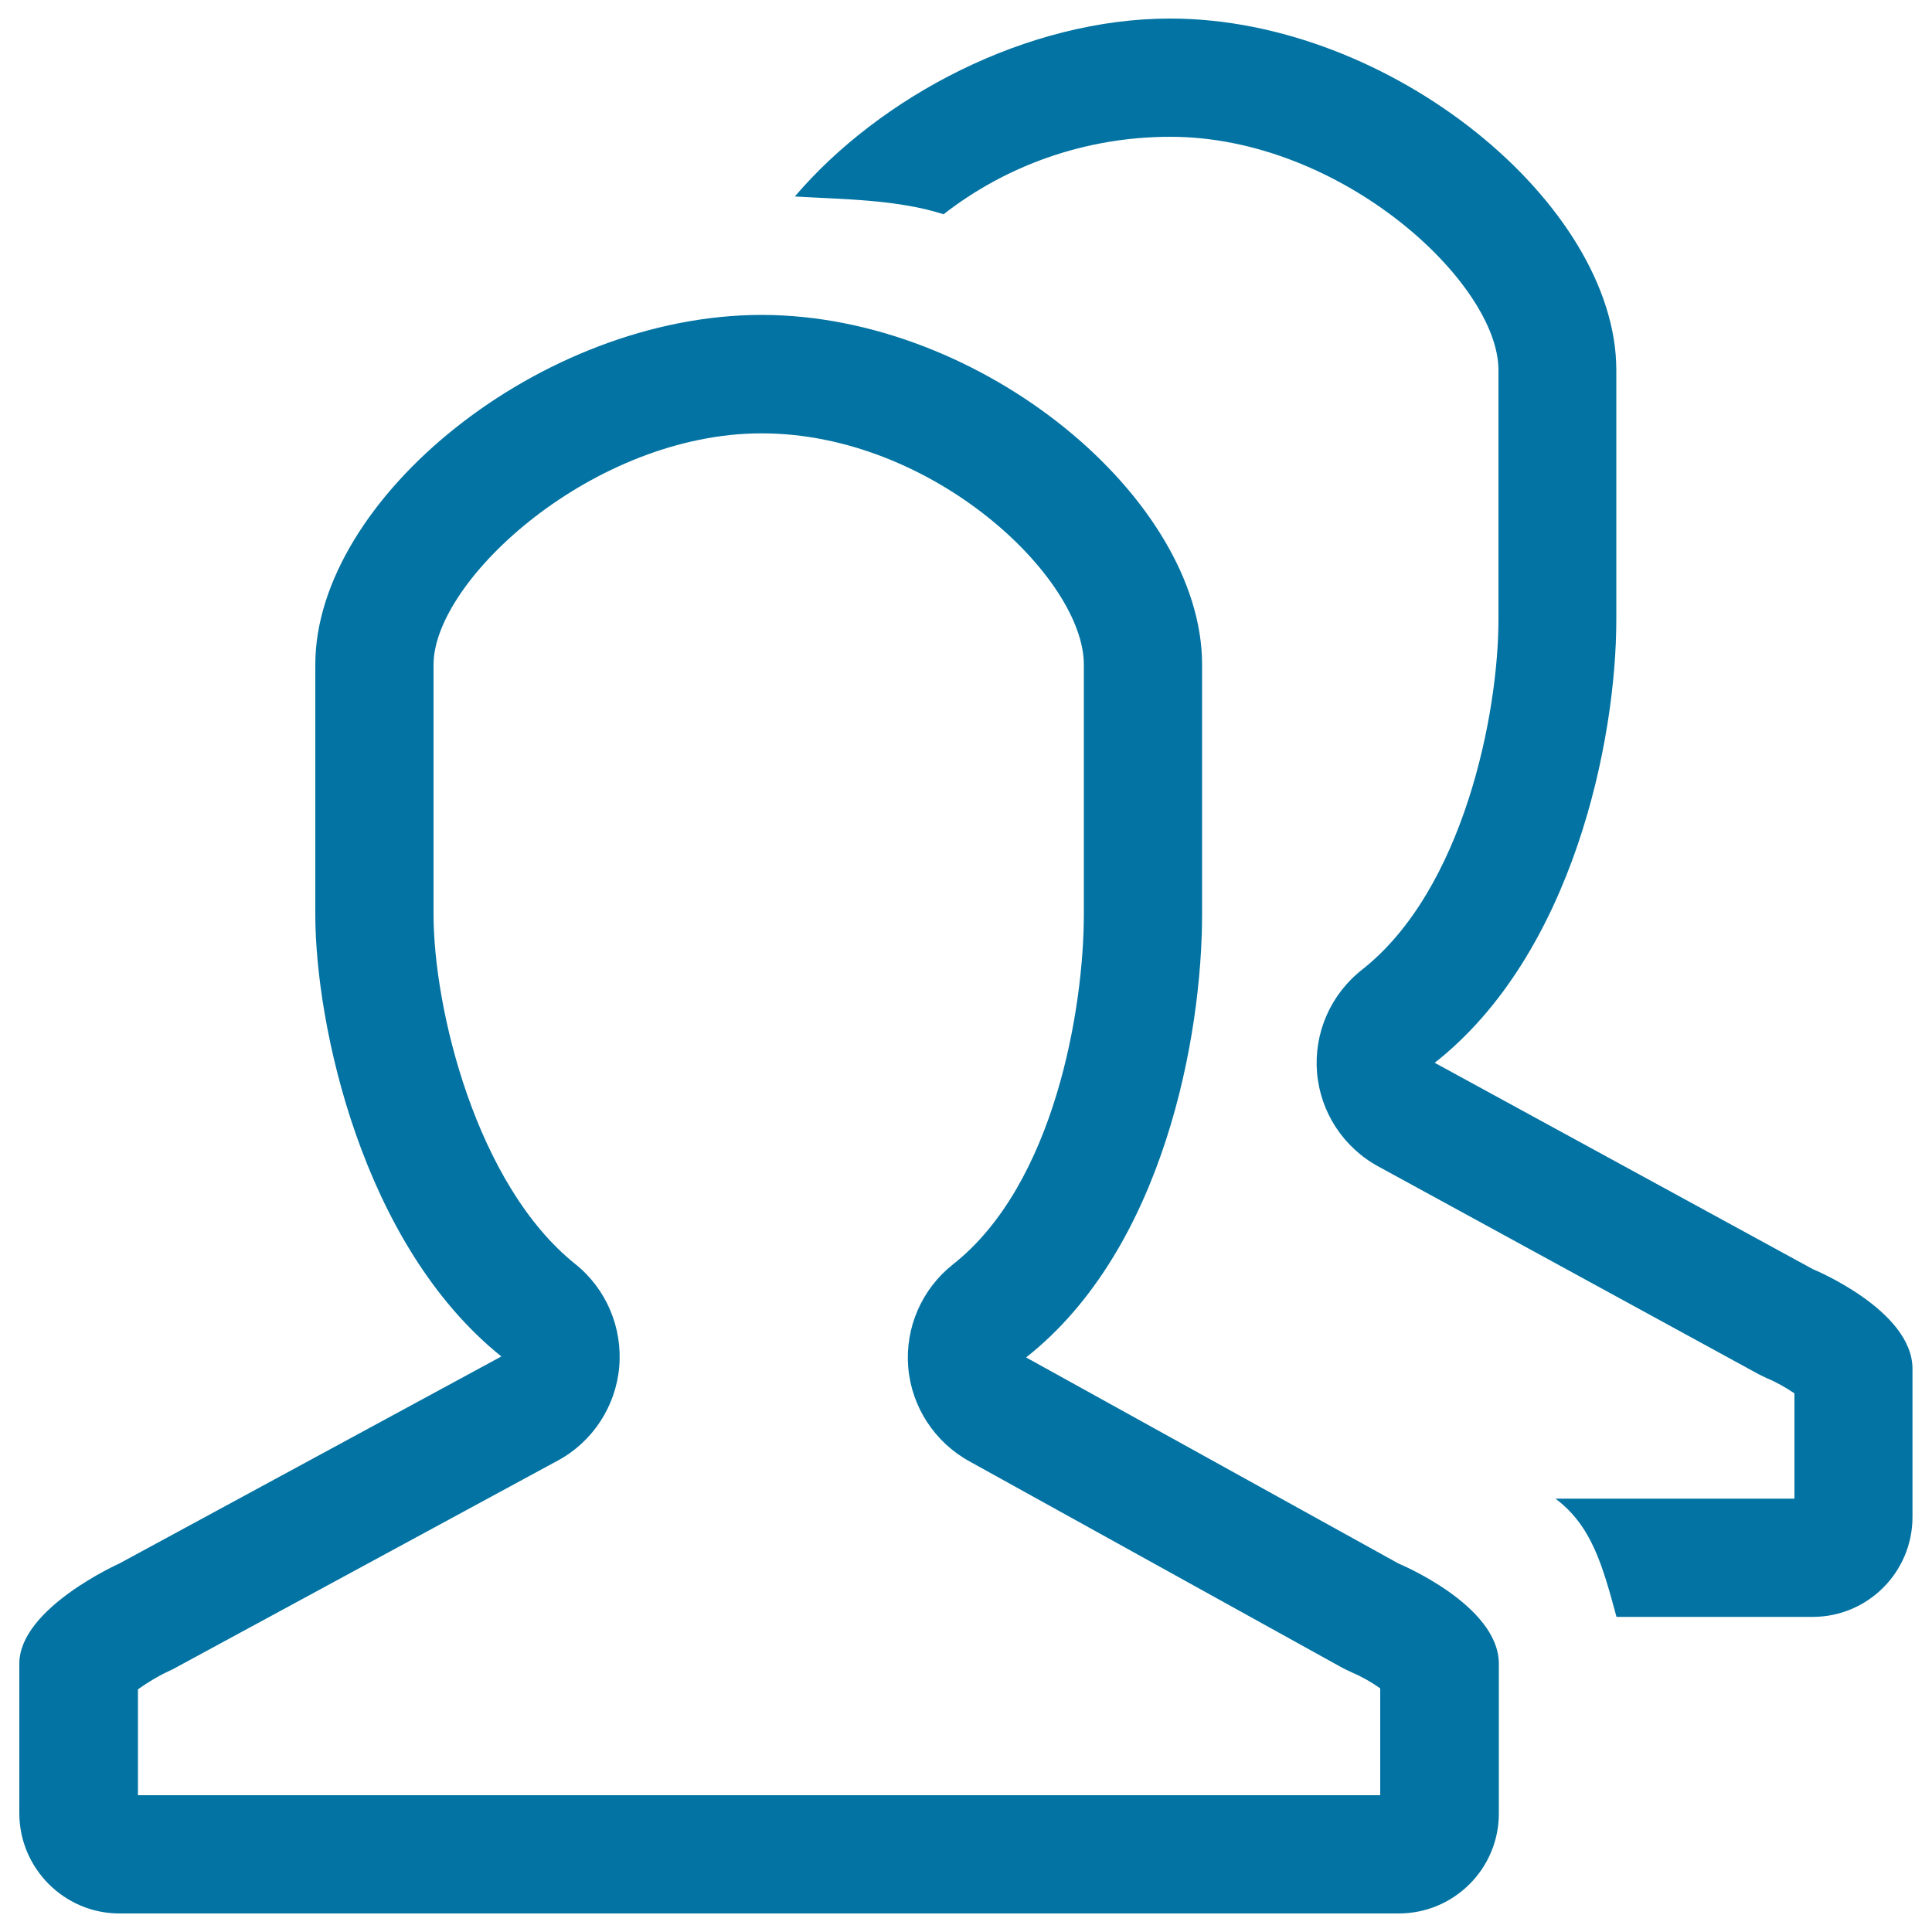 <svg xmlns="http://www.w3.org/2000/svg" viewBox="0 0 1000 1000" style="fill:#0273a2">
<title>Seller Central SVG icon</title>
<path d="M723.9,809.3L531.1,702.6c71.6-56.4,91.1-167.2,91.1-229.3V344c0-85.6-113.7-181-228-181c-114.2,0-231,95.3-231,181v129.3c0,56.5,23.9,170.7,96.3,228.8L61.7,809.3c0,0-51.7,23.1-51.7,51.8v77.6c0.1,28.4,23.3,51.7,51.8,51.7H724c28.6,0,51.8-23.2,51.8-51.7v-77.6C775.7,830.7,723.9,809.3,723.9,809.3z M714.4,929.2H71.4v-54.8c4.4-3.2,10.5-6.9,15.3-9.1c1.4-0.7,2.9-1.3,4.2-2.1l197.8-107.2c18-9.7,30-28,31.8-48.4c1.8-20.4-6.7-40.5-22.7-53.3c-51.4-41.1-73.4-132.4-73.4-181V344c0-44,82.9-119.7,169.8-119.7c88.5,0,166.8,74.7,166.8,119.7v129.3c0,47.9-14.9,139.5-67.7,181.1c-16.2,12.8-24.9,32.8-23.2,53.3c1.7,20.5,13.7,38.8,31.7,48.7l192.9,106.8c1.7,0.9,3.9,1.9,5.6,2.7c4.5,1.9,10.1,5.1,14.1,8V929.2z"/><path d="M938.3,656.9L742.6,550.1c71.7-56.4,94-167.2,94-229.3V191.5C836.6,105.9,720,9.6,605.7,9.6c-74.2,0-150.2,40.4-194.3,92.1c25.2,1.5,53,1.5,77,9.2c32.2-25.1,73.1-40.1,117.4-40.1c88.5,0,169.8,75.6,169.8,120.7v129.3c0,47.9-17.8,139.6-70.6,181.1c-16.4,12.9-25,32.9-23.3,53.3c1.7,20.5,13.7,38.8,31.8,48.6L909,710.6c1.7,1,3.9,1.9,5.6,2.8c4.5,1.8,10.1,5,14.2,7.8v54.5H805.1c18.7,14,24.3,34.3,31.6,61.2h101.5c28.6,0,51.7-23.2,51.7-51.7v-76.6C990,678.1,938.3,656.9,938.3,656.9z"/>
</svg>